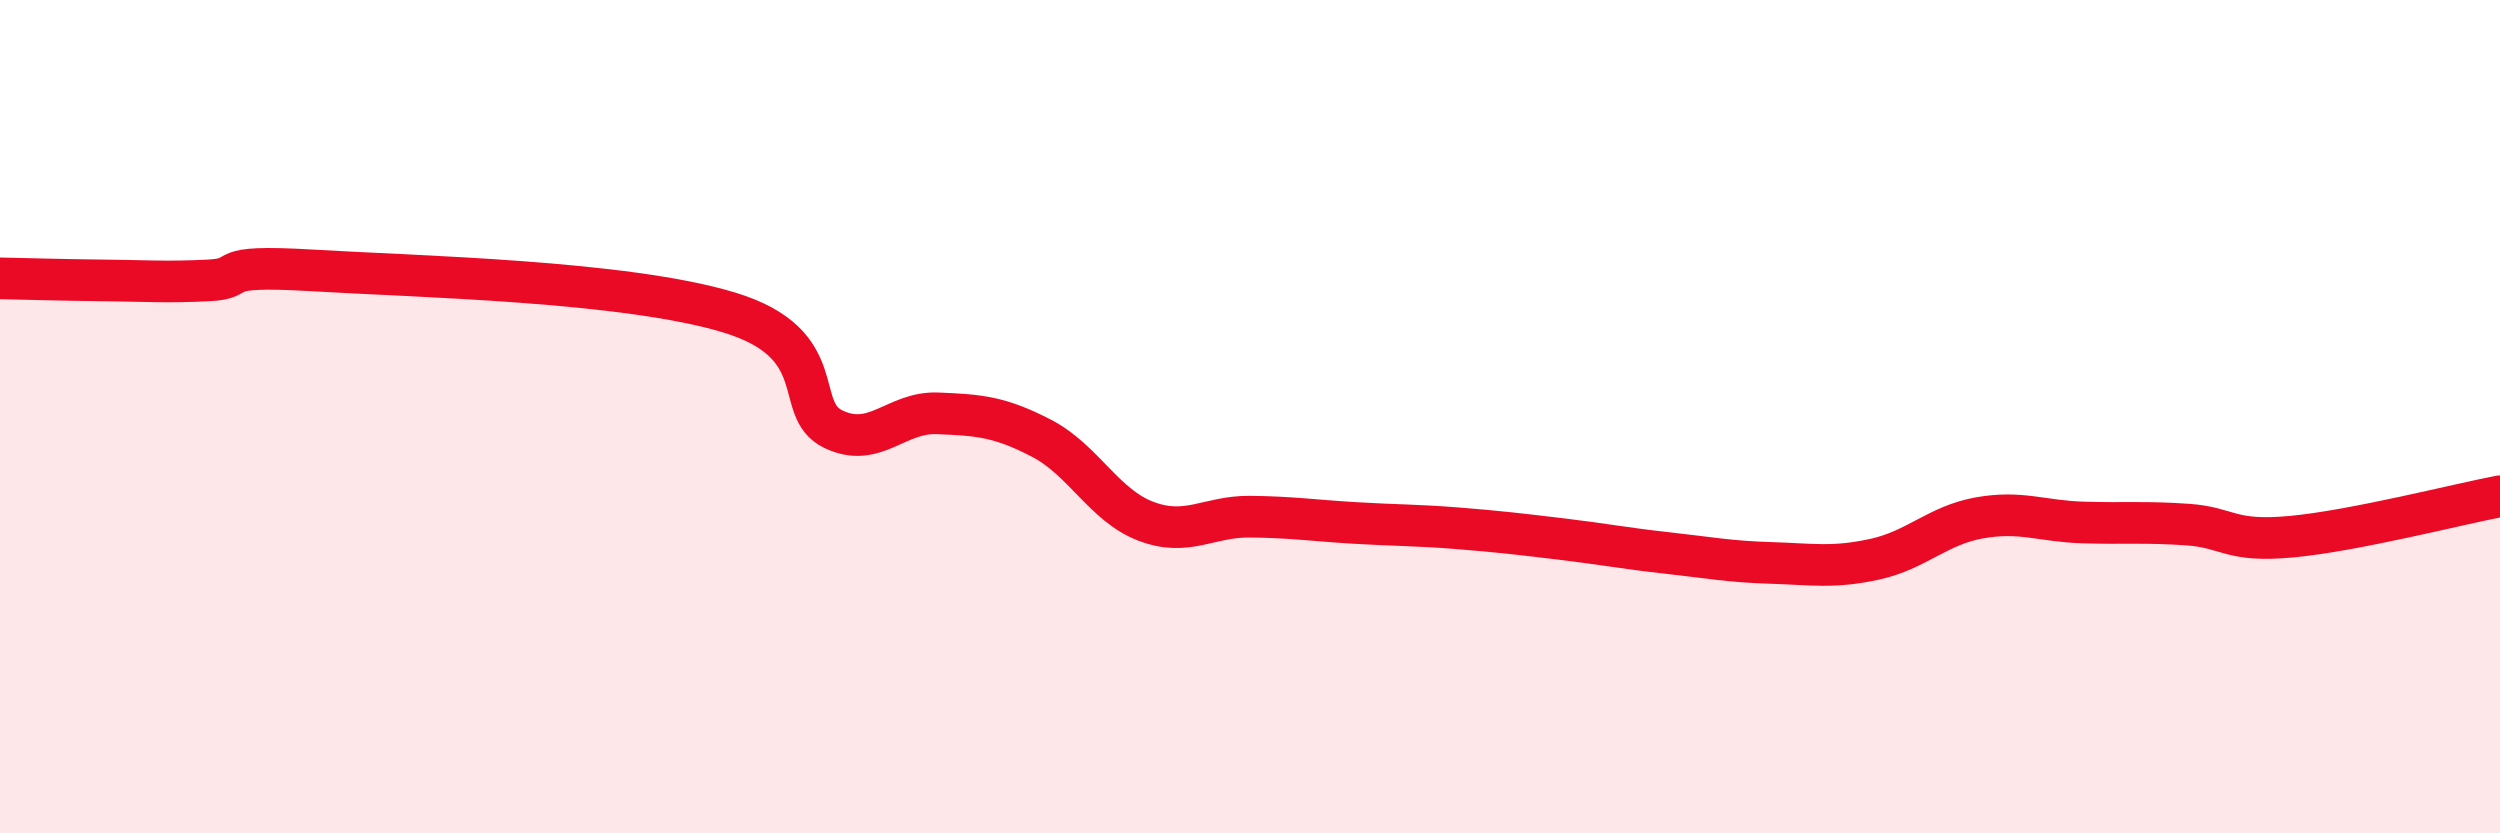 
    <svg width="60" height="20" viewBox="0 0 60 20" xmlns="http://www.w3.org/2000/svg">
      <path
        d="M 0,6.68 C 0.5,6.69 1.5,6.72 2.5,6.73 C 3.5,6.74 4,6.78 5,6.73 C 6,6.68 5,6.34 7.5,6.49 C 10,6.64 15,6.74 17.5,7.5 C 20,8.26 19,9.82 20,10.3 C 21,10.78 21.5,9.88 22.5,9.92 C 23.5,9.96 24,10 25,10.52 C 26,11.04 26.5,12.13 27.5,12.51 C 28.5,12.89 29,12.39 30,12.4 C 31,12.41 31.5,12.49 32.5,12.55 C 33.5,12.61 34,12.6 35,12.68 C 36,12.76 36.5,12.82 37.5,12.94 C 38.5,13.06 39,13.16 40,13.27 C 41,13.38 41.5,13.48 42.5,13.51 C 43.5,13.54 44,13.64 45,13.42 C 46,13.2 46.5,12.61 47.5,12.43 C 48.5,12.25 49,12.51 50,12.54 C 51,12.57 51.5,12.52 52.5,12.59 C 53.5,12.66 53.5,13.02 55,12.88 C 56.5,12.74 59,12.1 60,11.91L60 20L0 20Z"
        fill="#EB0A25"
        opacity="0.1"
        stroke-linecap="round"
        stroke-linejoin="round"
      />
      <path
        d="M 0,6.68 C 0.5,6.69 1.5,6.72 2.5,6.73 C 3.5,6.74 4,6.78 5,6.73 C 6,6.68 5,6.34 7.5,6.49 C 10,6.64 15,6.74 17.5,7.5 C 20,8.26 19,9.82 20,10.3 C 21,10.78 21.5,9.88 22.5,9.92 C 23.5,9.96 24,10 25,10.52 C 26,11.04 26.5,12.13 27.5,12.51 C 28.5,12.89 29,12.39 30,12.4 C 31,12.41 31.5,12.49 32.5,12.55 C 33.5,12.61 34,12.6 35,12.68 C 36,12.76 36.5,12.82 37.5,12.94 C 38.5,13.06 39,13.16 40,13.27 C 41,13.38 41.5,13.48 42.5,13.51 C 43.5,13.54 44,13.64 45,13.42 C 46,13.2 46.5,12.61 47.5,12.43 C 48.5,12.25 49,12.51 50,12.54 C 51,12.57 51.5,12.52 52.5,12.59 C 53.5,12.66 53.5,13.02 55,12.88 C 56.5,12.74 59,12.1 60,11.91"
        stroke="#EB0A25"
        stroke-width="1"
        fill="none"
        stroke-linecap="round"
        stroke-linejoin="round"
      />
    </svg>
  